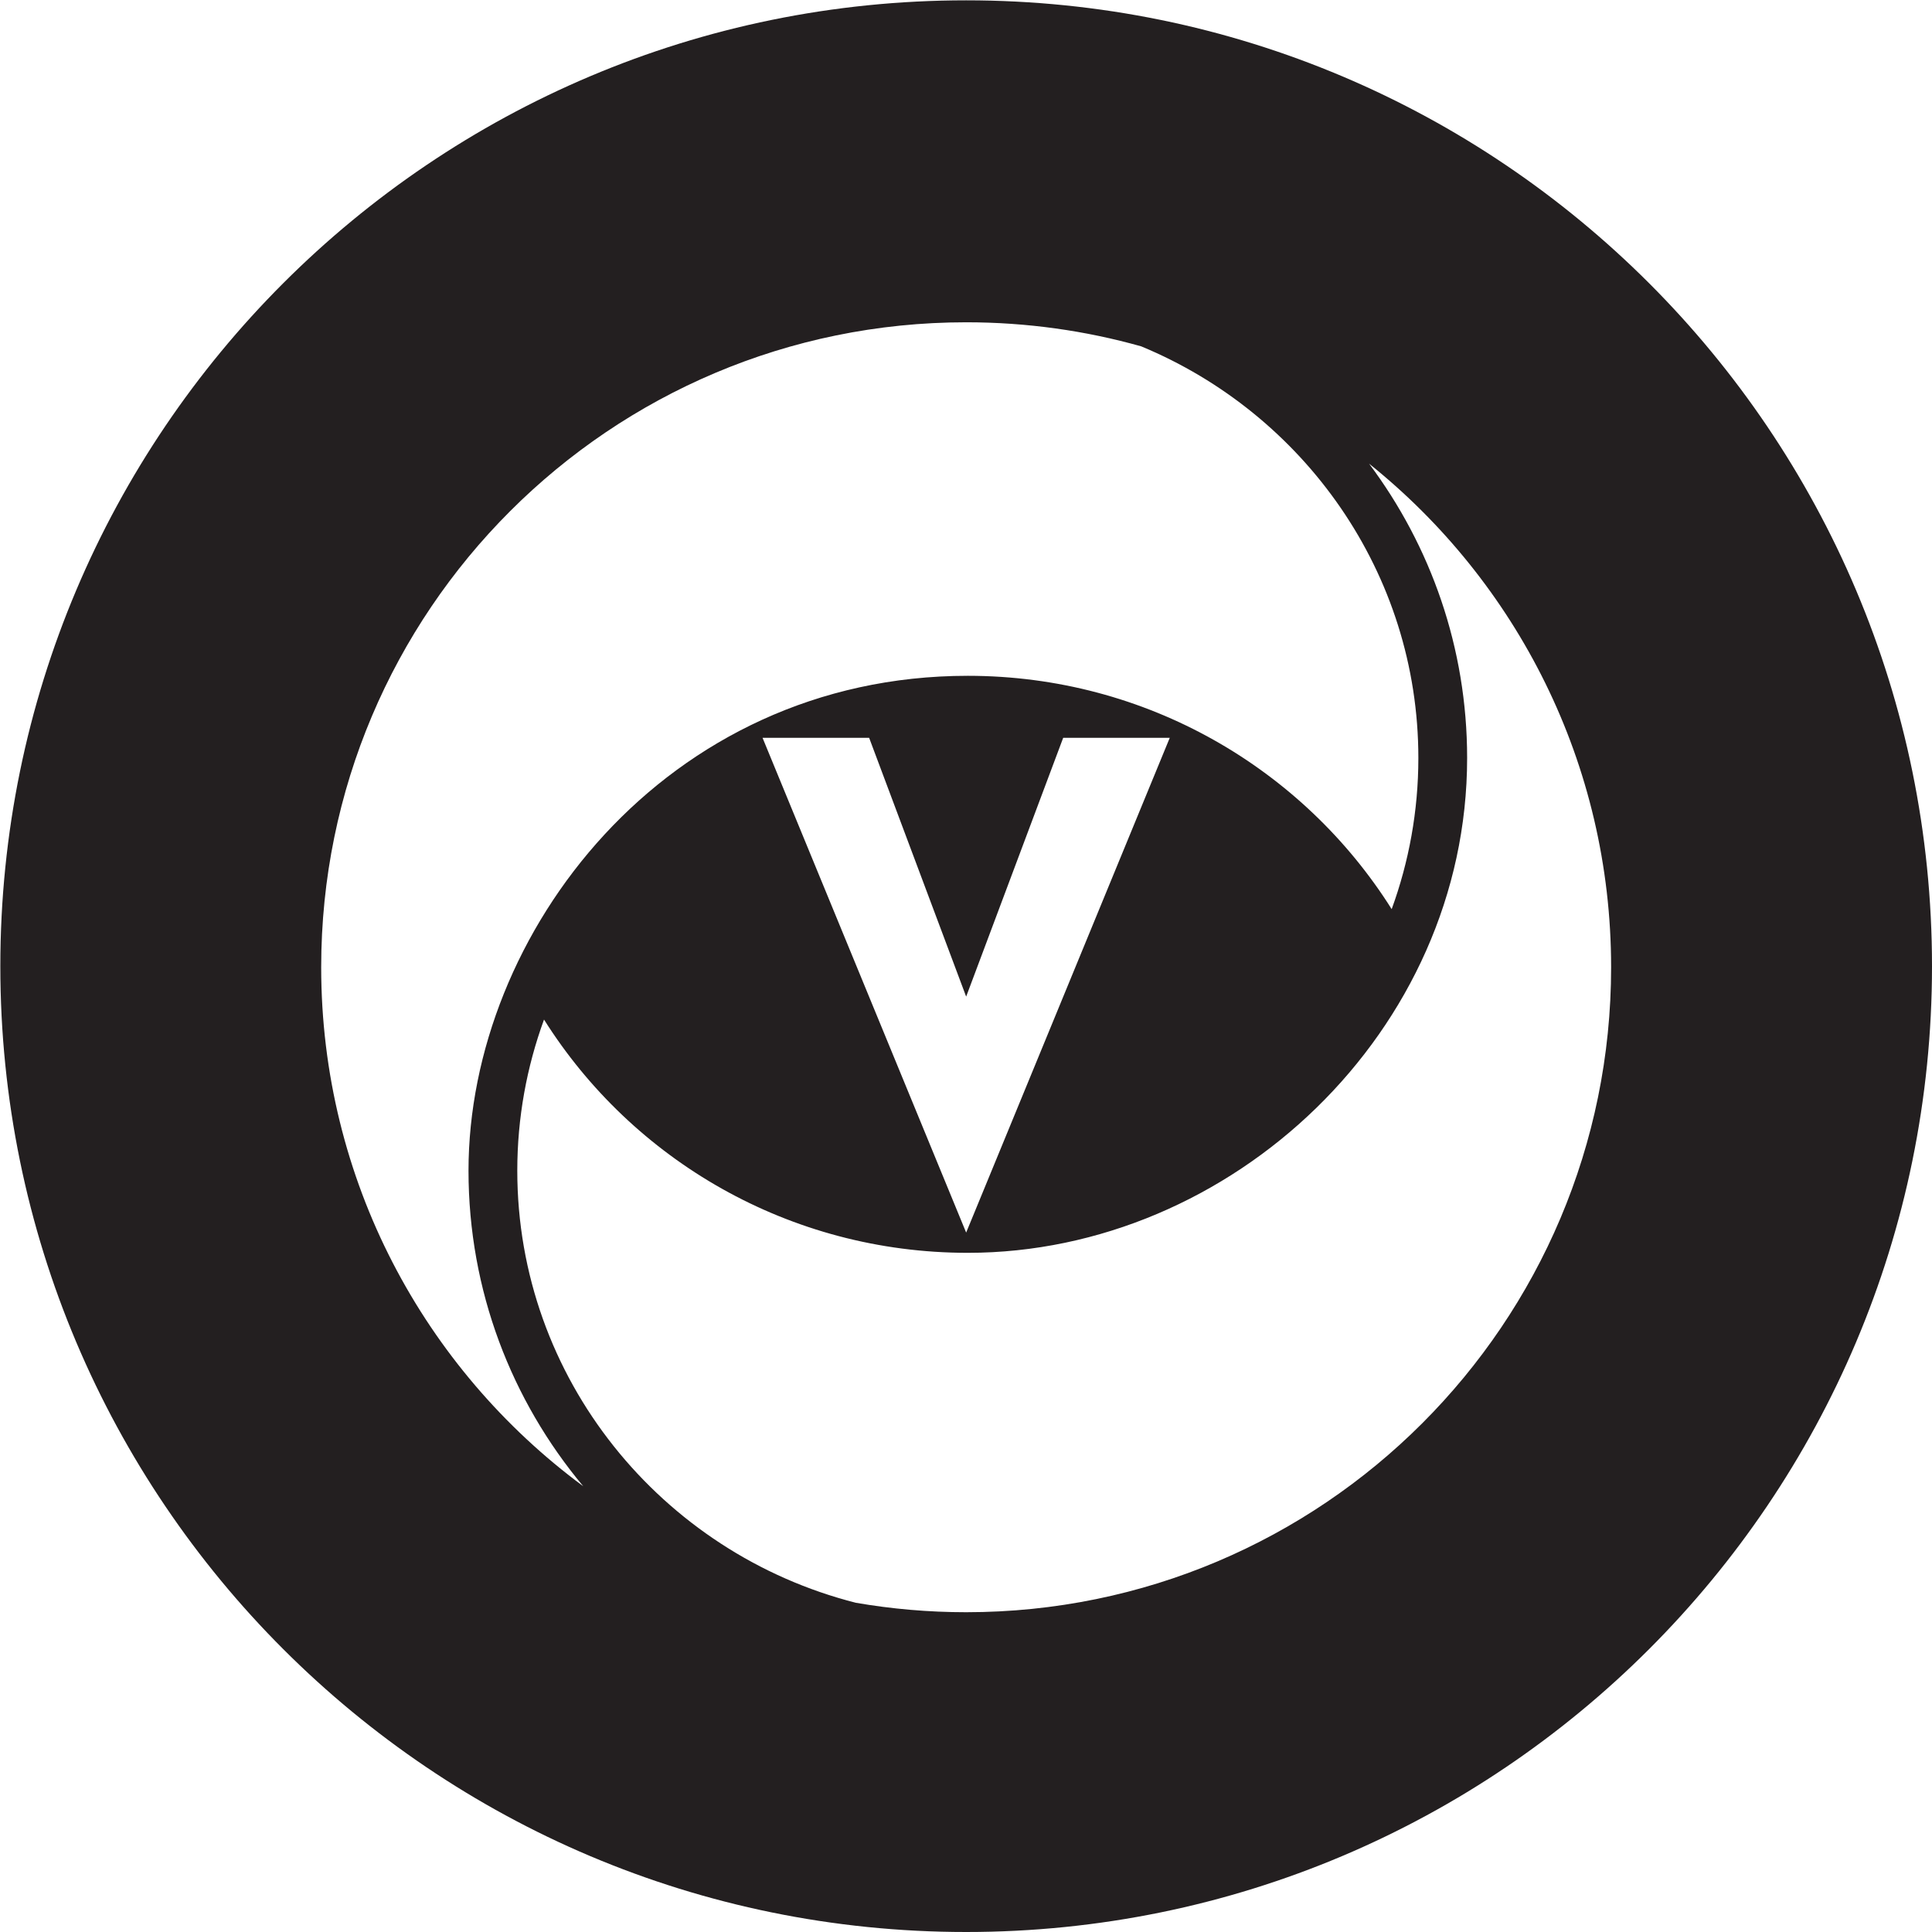 <?xml version="1.0" encoding="utf-8"?>
<svg version="1.1" id="Layer_1" xmlns="http://www.w3.org/2000/svg" xmlns:xlink="http://www.w3.org/1999/xlink" 
	 width="800px" height="800px" viewBox="0 0 226.777 226.777" enable-background="new 0 0 226.777 226.777"
	 xml:space="preserve">
<path id="VIOR" fill="#231F20" d="M113.408,0.039C50.796,0.039,0.039,50.796,0.039,113.408c0,62.612,50.757,113.369,113.369,113.369
	c62.612,0,113.369-50.757,113.369-113.369C226.777,50.796,176.02,0.039,113.408,0.039z M37.701,113.535
	c0-41.812,33.896-75.705,75.706-75.705c7.125,0,14.019,0.985,20.555,2.827c19.082,7.906,32.524,26.583,32.524,48.313
	c0,6.226-1.109,12.201-3.132,17.745c-10.351-16.442-28.758-27.389-49.75-27.389c-35.55,0-58.611,30.288-58.611,58.086
	c0,14.079,5.058,26.986,13.466,37.04C49.802,160.667,37.701,138.514,37.701,113.535z M137.306,86.604l-23.899,58.075l-23.9-58.075
	h12.512l11.388,30.377l11.39-30.377H137.306z M113.407,189.241c-4.412,0-8.737-0.382-12.943-1.107
	c-22.825-5.798-39.745-26.341-39.745-50.721c0-6.227,1.114-12.196,3.138-17.737c10.351,16.436,28.755,27.38,49.747,27.38
	c30.932,0,58.607-25.991,58.607-58.085c0-12.945-4.285-24.891-11.51-34.547c17.318,13.873,28.411,35.196,28.411,59.112
	C189.113,155.346,155.219,189.241,113.407,189.241z"/>
</svg>